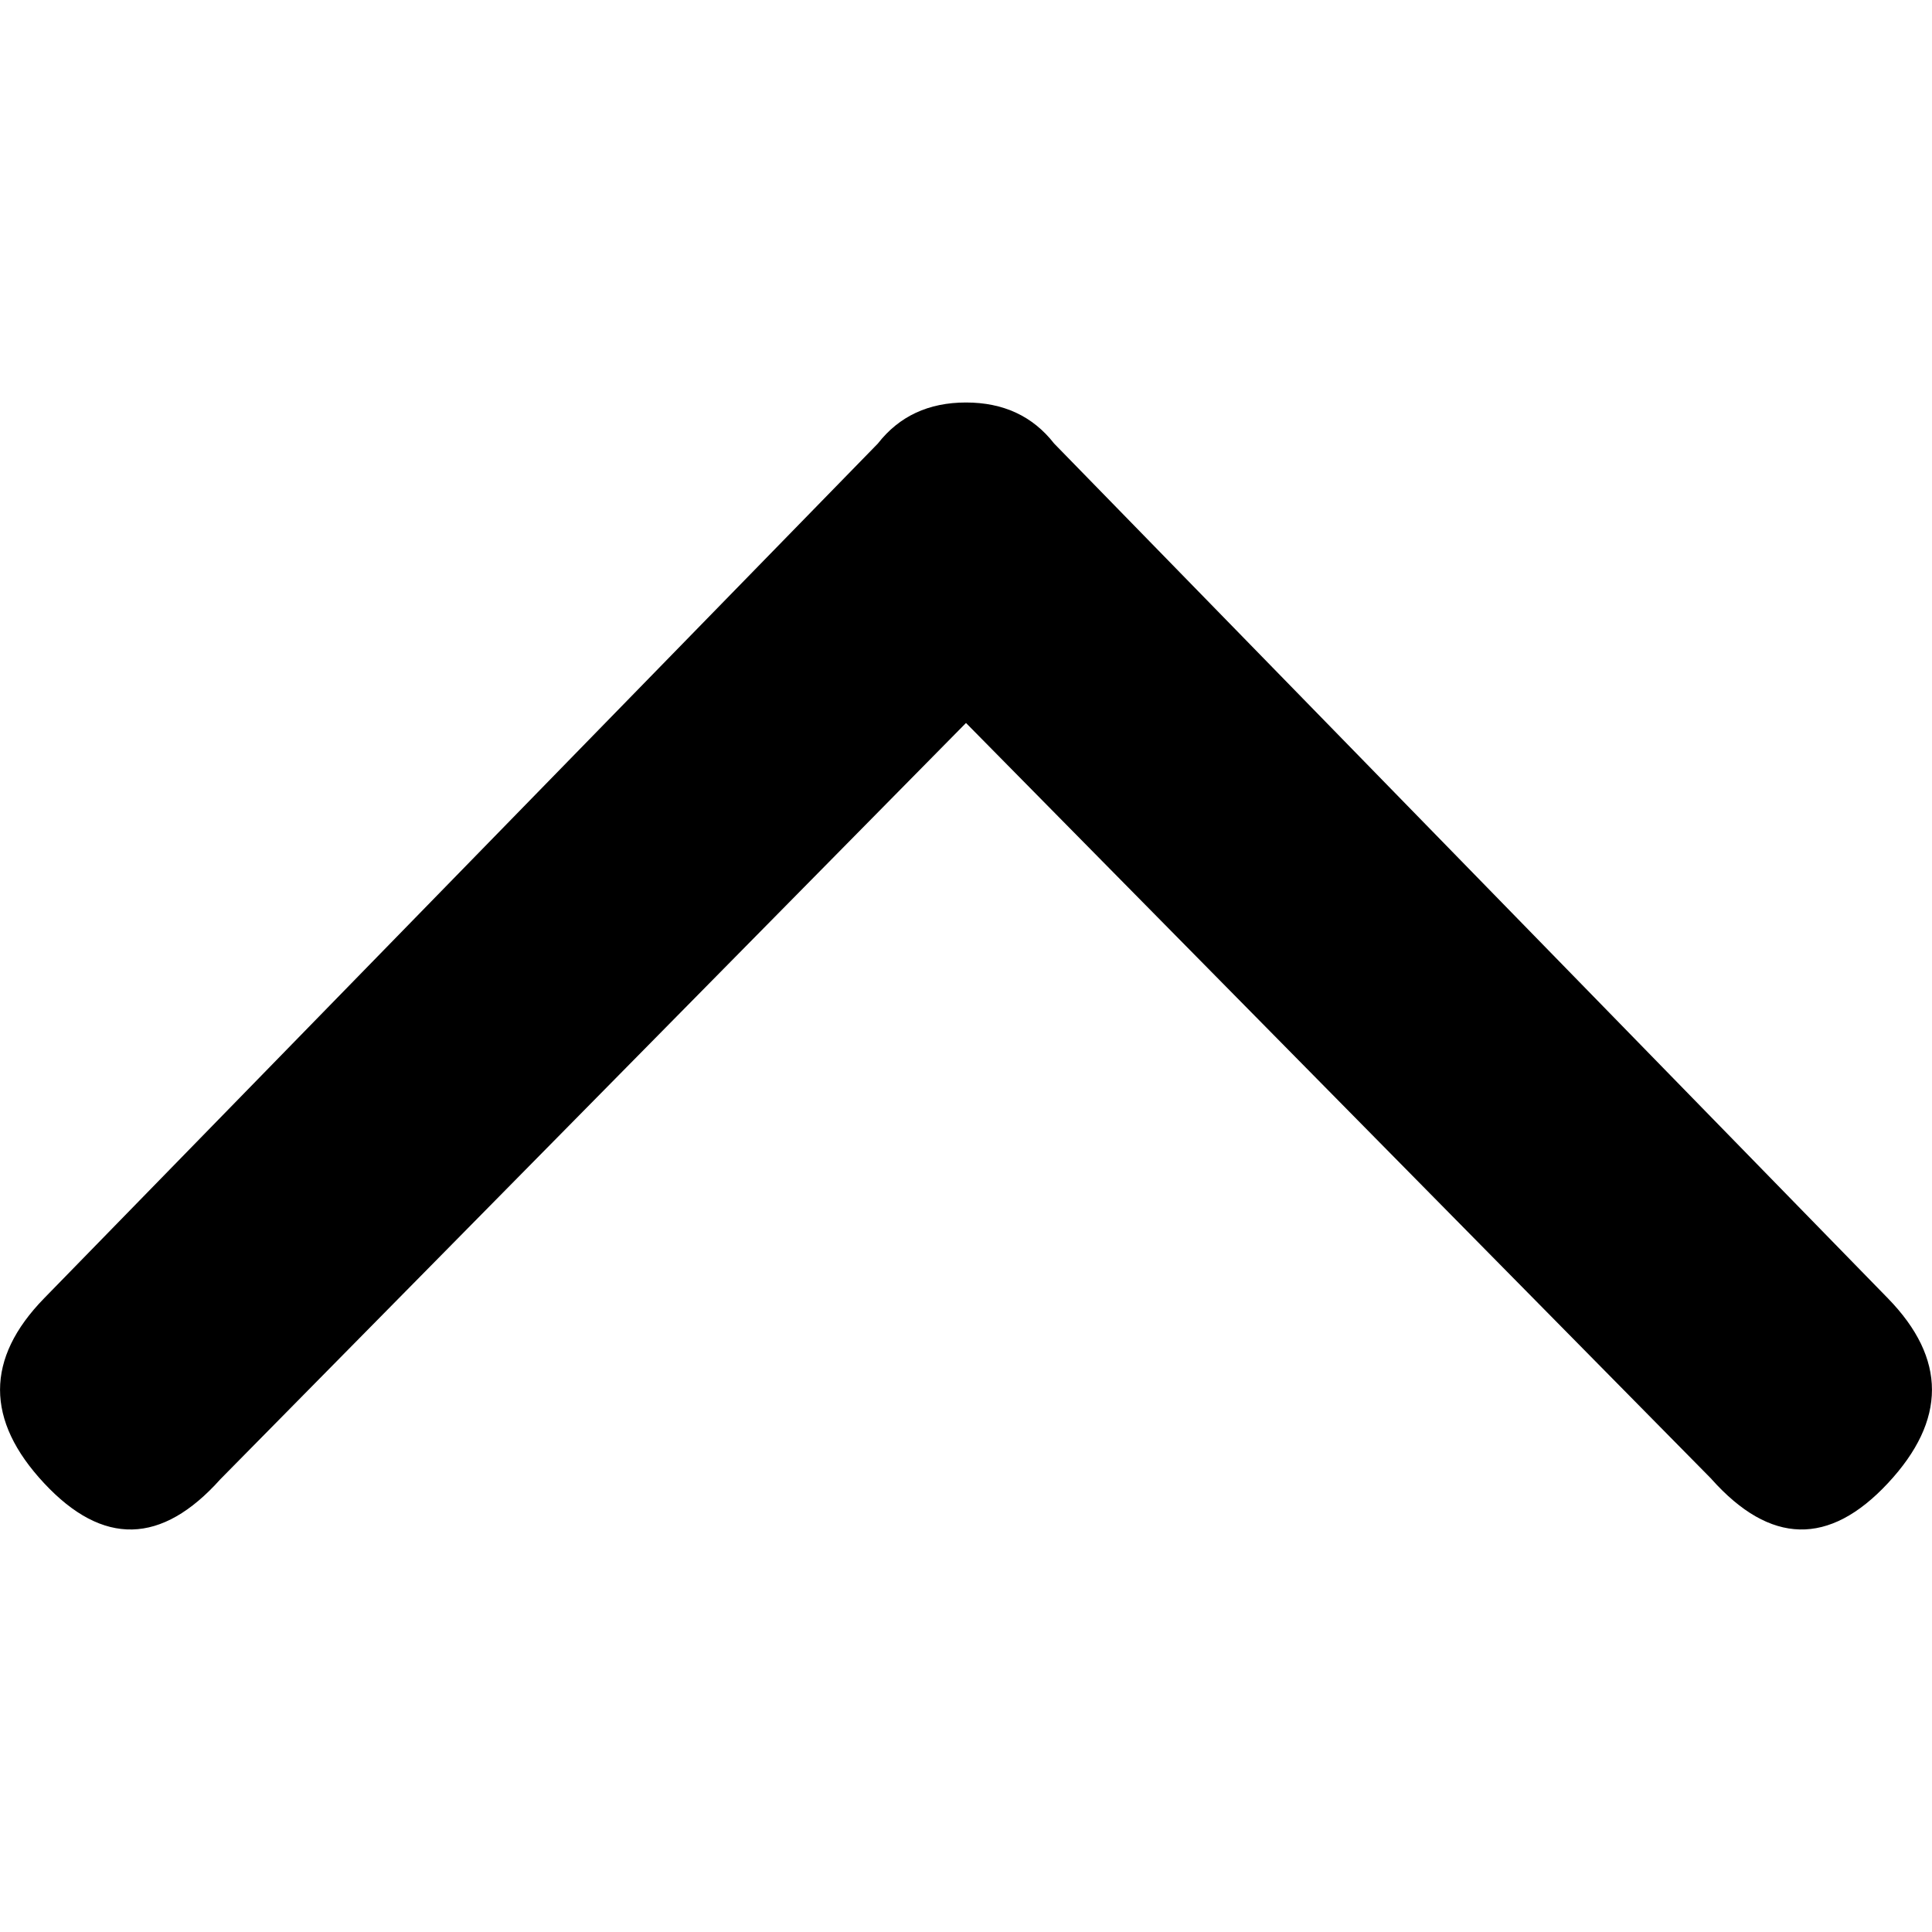 <svg xmlns="http://www.w3.org/2000/svg" width="24" height="24" viewBox="0 0 24 24">
    <g fill="none" fill-rule="evenodd">
        <g fill="#000">
            <path d="M5.626 21.261c-.817.73-.834 1.461-.051 2.191.782.73 1.548.73 2.297 0L18.49 13.095c.34-.265.51-.63.51-1.095 0-.465-.17-.83-.51-1.095L7.872.548c-.749-.73-1.515-.73-2.297 0-.783.73-.766 1.46.05 2.19L15.019 12l-9.392 9.261z" transform="rotate(-90 12 12)"/>
        </g>
    </g>
</svg>
